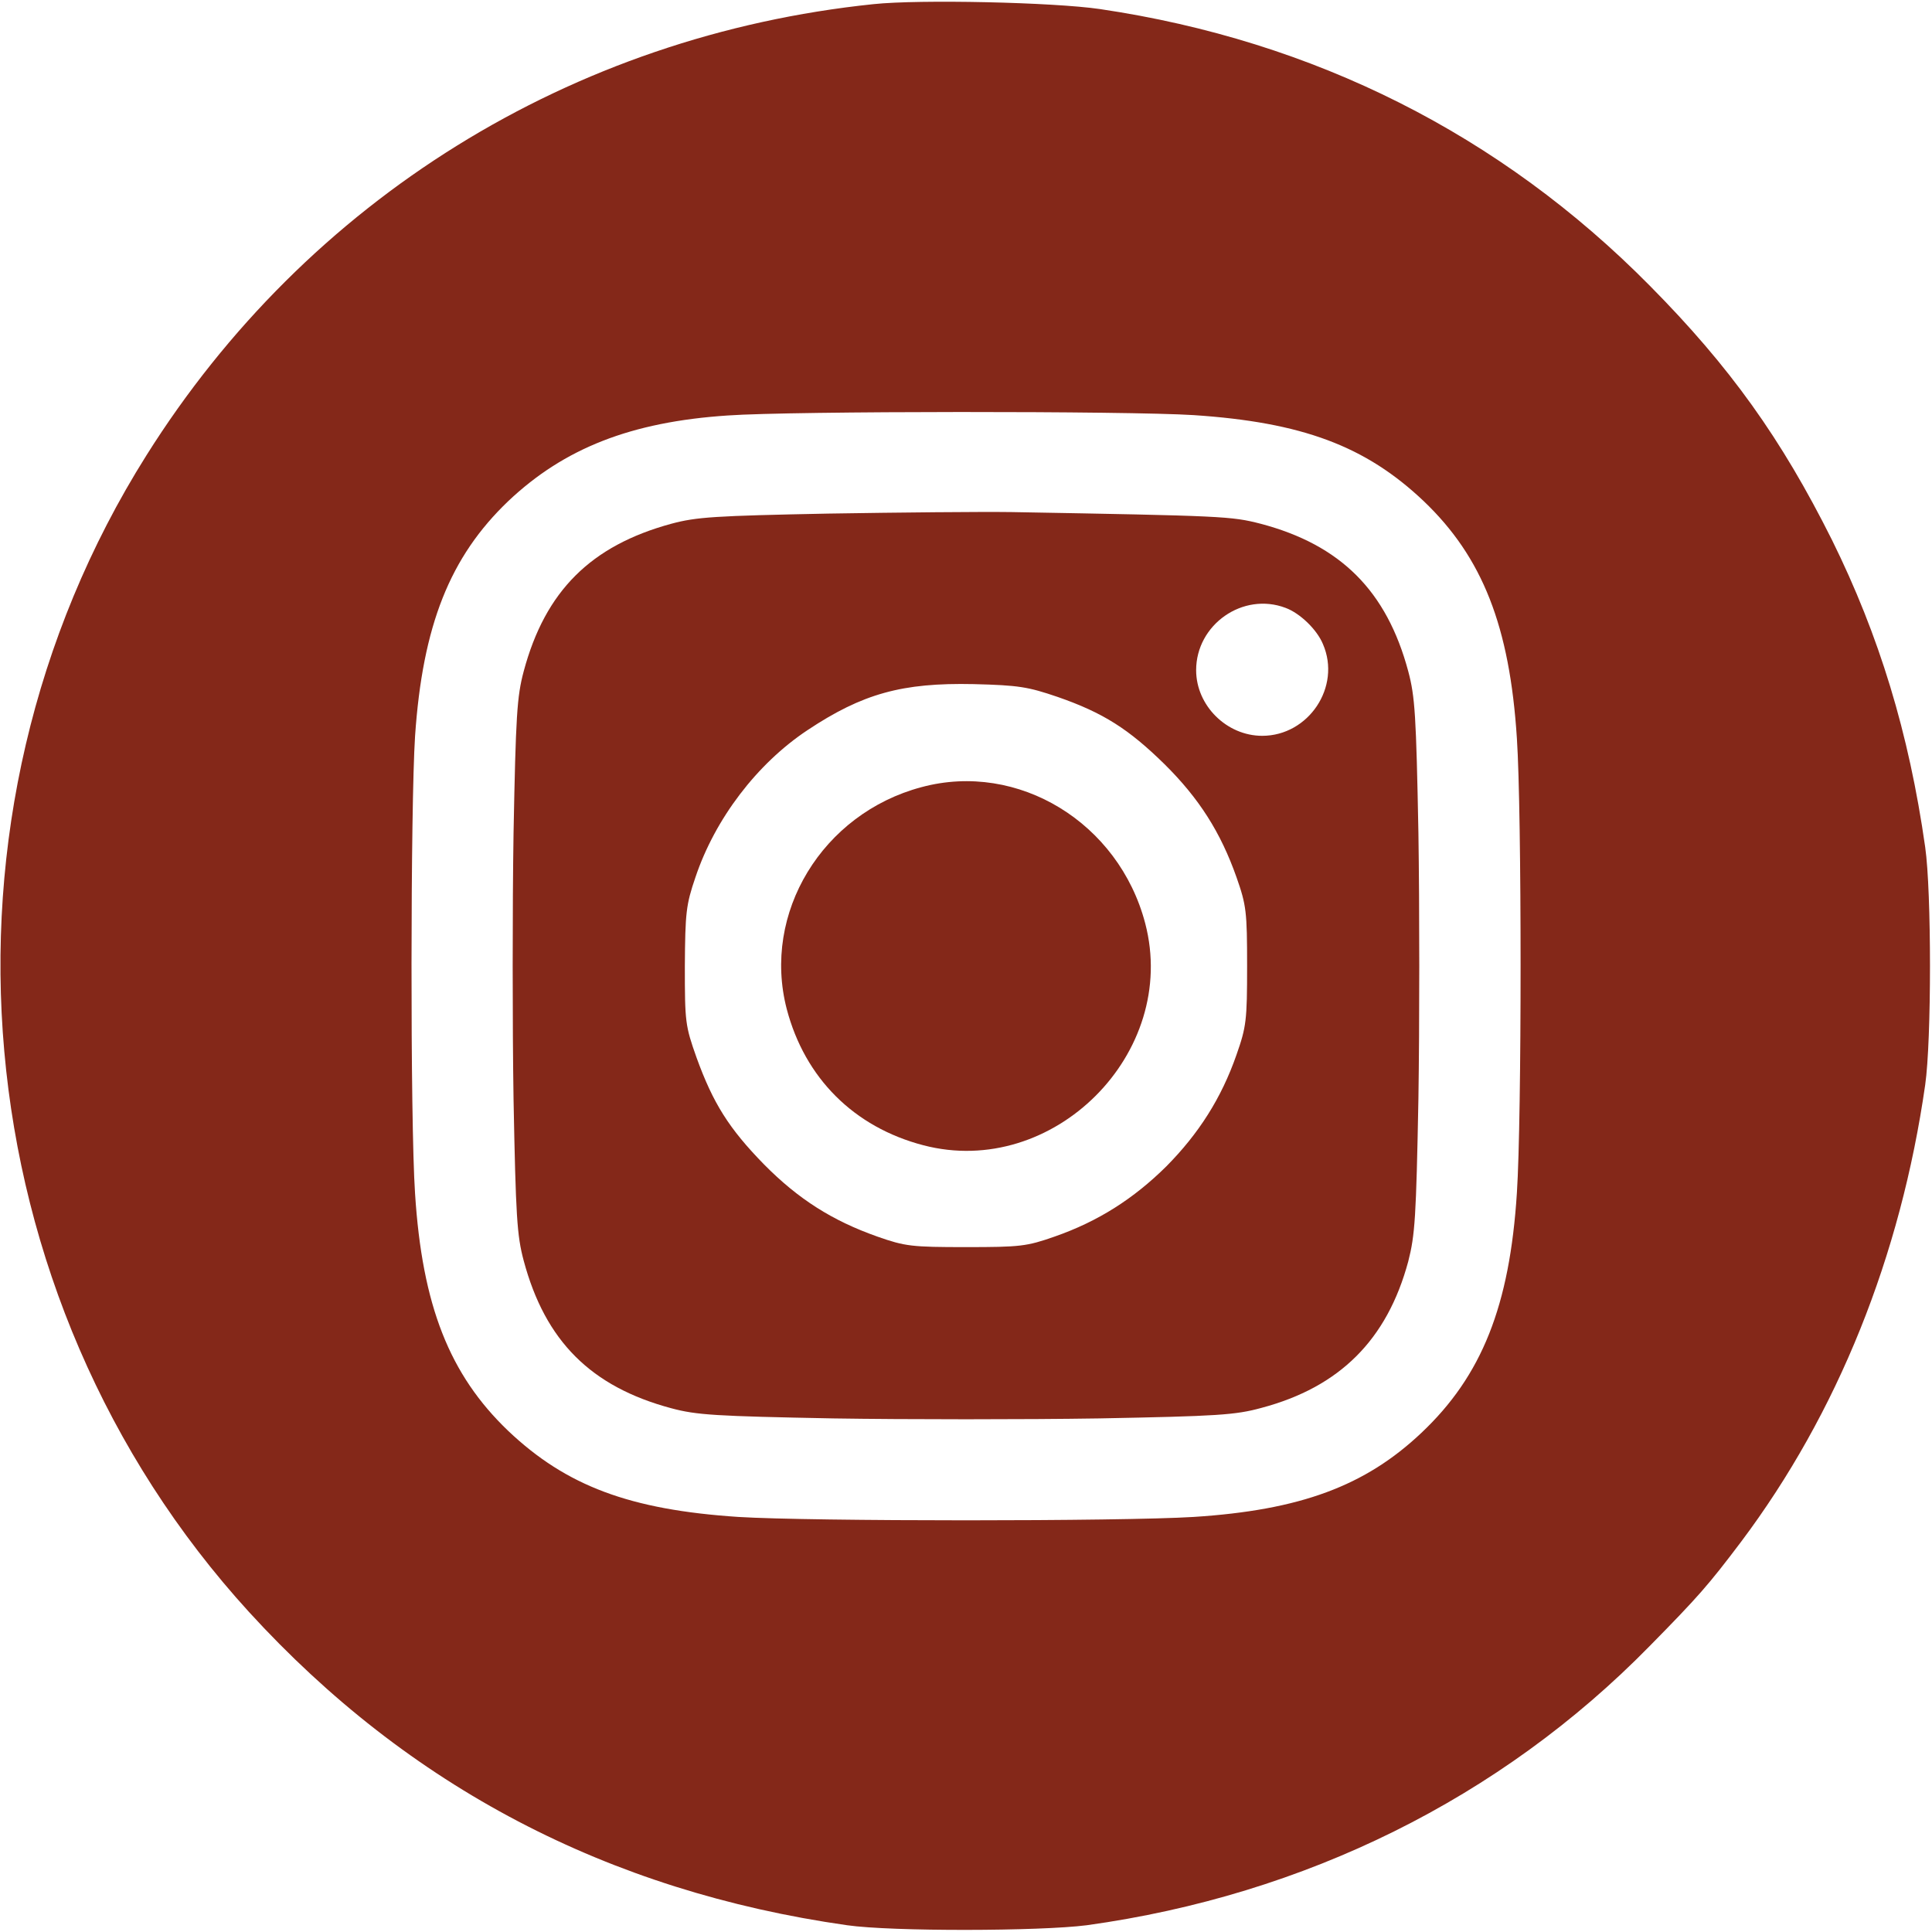 <?xml version="1.0" encoding="UTF-8"?> <svg xmlns="http://www.w3.org/2000/svg" width="42" height="42" viewBox="0 0 42 42" fill="none"><g clip-path="url(#clip0_43_219)"><path d="M18.99 0.09C12.427 0.771 6.677 4.34 3.182 9.901C-1.772 17.776 -0.845 28.186 5.414 35.044C8.884 38.842 13.215 41.114 18.416 41.853C19.384 41.992 22.608 41.984 23.625 41.853C28.374 41.196 32.623 39.088 35.855 35.791C36.922 34.708 37.143 34.453 37.849 33.518C39.949 30.721 41.319 27.308 41.852 23.584C41.991 22.616 41.991 19.384 41.852 18.416C41.499 15.931 40.851 13.814 39.826 11.739C38.727 9.54 37.611 7.974 35.864 6.21C32.623 2.929 28.571 0.886 23.912 0.197C22.903 0.049 19.991 -0.016 18.99 0.09ZM25.946 9.024C28.309 9.18 29.687 9.696 30.95 10.894C32.23 12.116 32.82 13.617 32.976 16.054C33.083 17.653 33.083 24.306 32.976 25.93C32.82 28.391 32.213 29.909 30.901 31.148C29.679 32.304 28.268 32.829 25.946 32.977C24.371 33.075 17.628 33.075 16.053 32.977C13.691 32.821 12.312 32.304 11.049 31.107C9.77 29.884 9.179 28.383 9.023 25.947C8.916 24.355 8.925 17.514 9.023 16.005C9.187 13.601 9.778 12.108 11.049 10.894C12.263 9.746 13.715 9.171 15.823 9.032C17.21 8.933 24.527 8.933 25.946 9.024Z" fill="#842819"></path><path d="M18.005 11.165C15.544 11.214 15.143 11.238 14.593 11.386C12.846 11.862 11.853 12.846 11.385 14.593C11.238 15.143 11.213 15.553 11.164 18.113C11.139 19.696 11.139 22.304 11.164 23.896C11.213 26.447 11.238 26.857 11.385 27.407C11.853 29.154 12.846 30.146 14.593 30.614C15.143 30.762 15.553 30.786 18.112 30.835C19.695 30.86 22.304 30.86 23.895 30.835C26.463 30.786 26.857 30.762 27.423 30.606C29.121 30.155 30.154 29.129 30.614 27.423C30.761 26.849 30.786 26.471 30.835 23.887C30.86 22.304 30.86 19.696 30.835 18.104C30.786 15.545 30.761 15.143 30.614 14.593C30.146 12.846 29.145 11.845 27.406 11.386C26.766 11.222 26.602 11.214 21.984 11.132C21.328 11.123 19.539 11.14 18.005 11.165ZM27.948 13.215C28.259 13.33 28.628 13.683 28.76 14.003C29.162 14.93 28.448 15.996 27.439 15.996C26.668 15.996 26.003 15.34 26.003 14.569C26.003 13.576 27.021 12.863 27.948 13.215ZM22.993 15.151C23.985 15.496 24.535 15.848 25.314 16.611C26.069 17.358 26.537 18.096 26.881 19.072C27.094 19.679 27.111 19.819 27.111 21C27.111 22.181 27.094 22.321 26.881 22.928C26.553 23.871 26.061 24.642 25.355 25.356C24.642 26.061 23.871 26.553 22.927 26.882C22.32 27.095 22.181 27.111 21 27.111C19.818 27.111 19.679 27.095 19.072 26.882C18.096 26.537 17.357 26.07 16.611 25.315C15.848 24.535 15.503 23.986 15.143 22.993C14.896 22.296 14.888 22.222 14.888 21C14.896 19.843 14.913 19.671 15.118 19.072C15.544 17.801 16.455 16.603 17.554 15.873C18.752 15.077 19.613 14.839 21.164 14.872C22.148 14.897 22.345 14.93 22.993 15.151Z" fill="#842819"></path><path d="M20.032 17.112C17.875 17.686 16.562 19.852 17.103 21.935C17.497 23.436 18.564 24.503 20.073 24.897C22.895 25.635 25.635 22.895 24.896 20.073C24.322 17.883 22.132 16.546 20.032 17.112Z" fill="#842819"></path></g><defs><clipPath id="clip0_43_219"><rect width="42" height="42" fill="white"></rect></clipPath></defs></svg> 